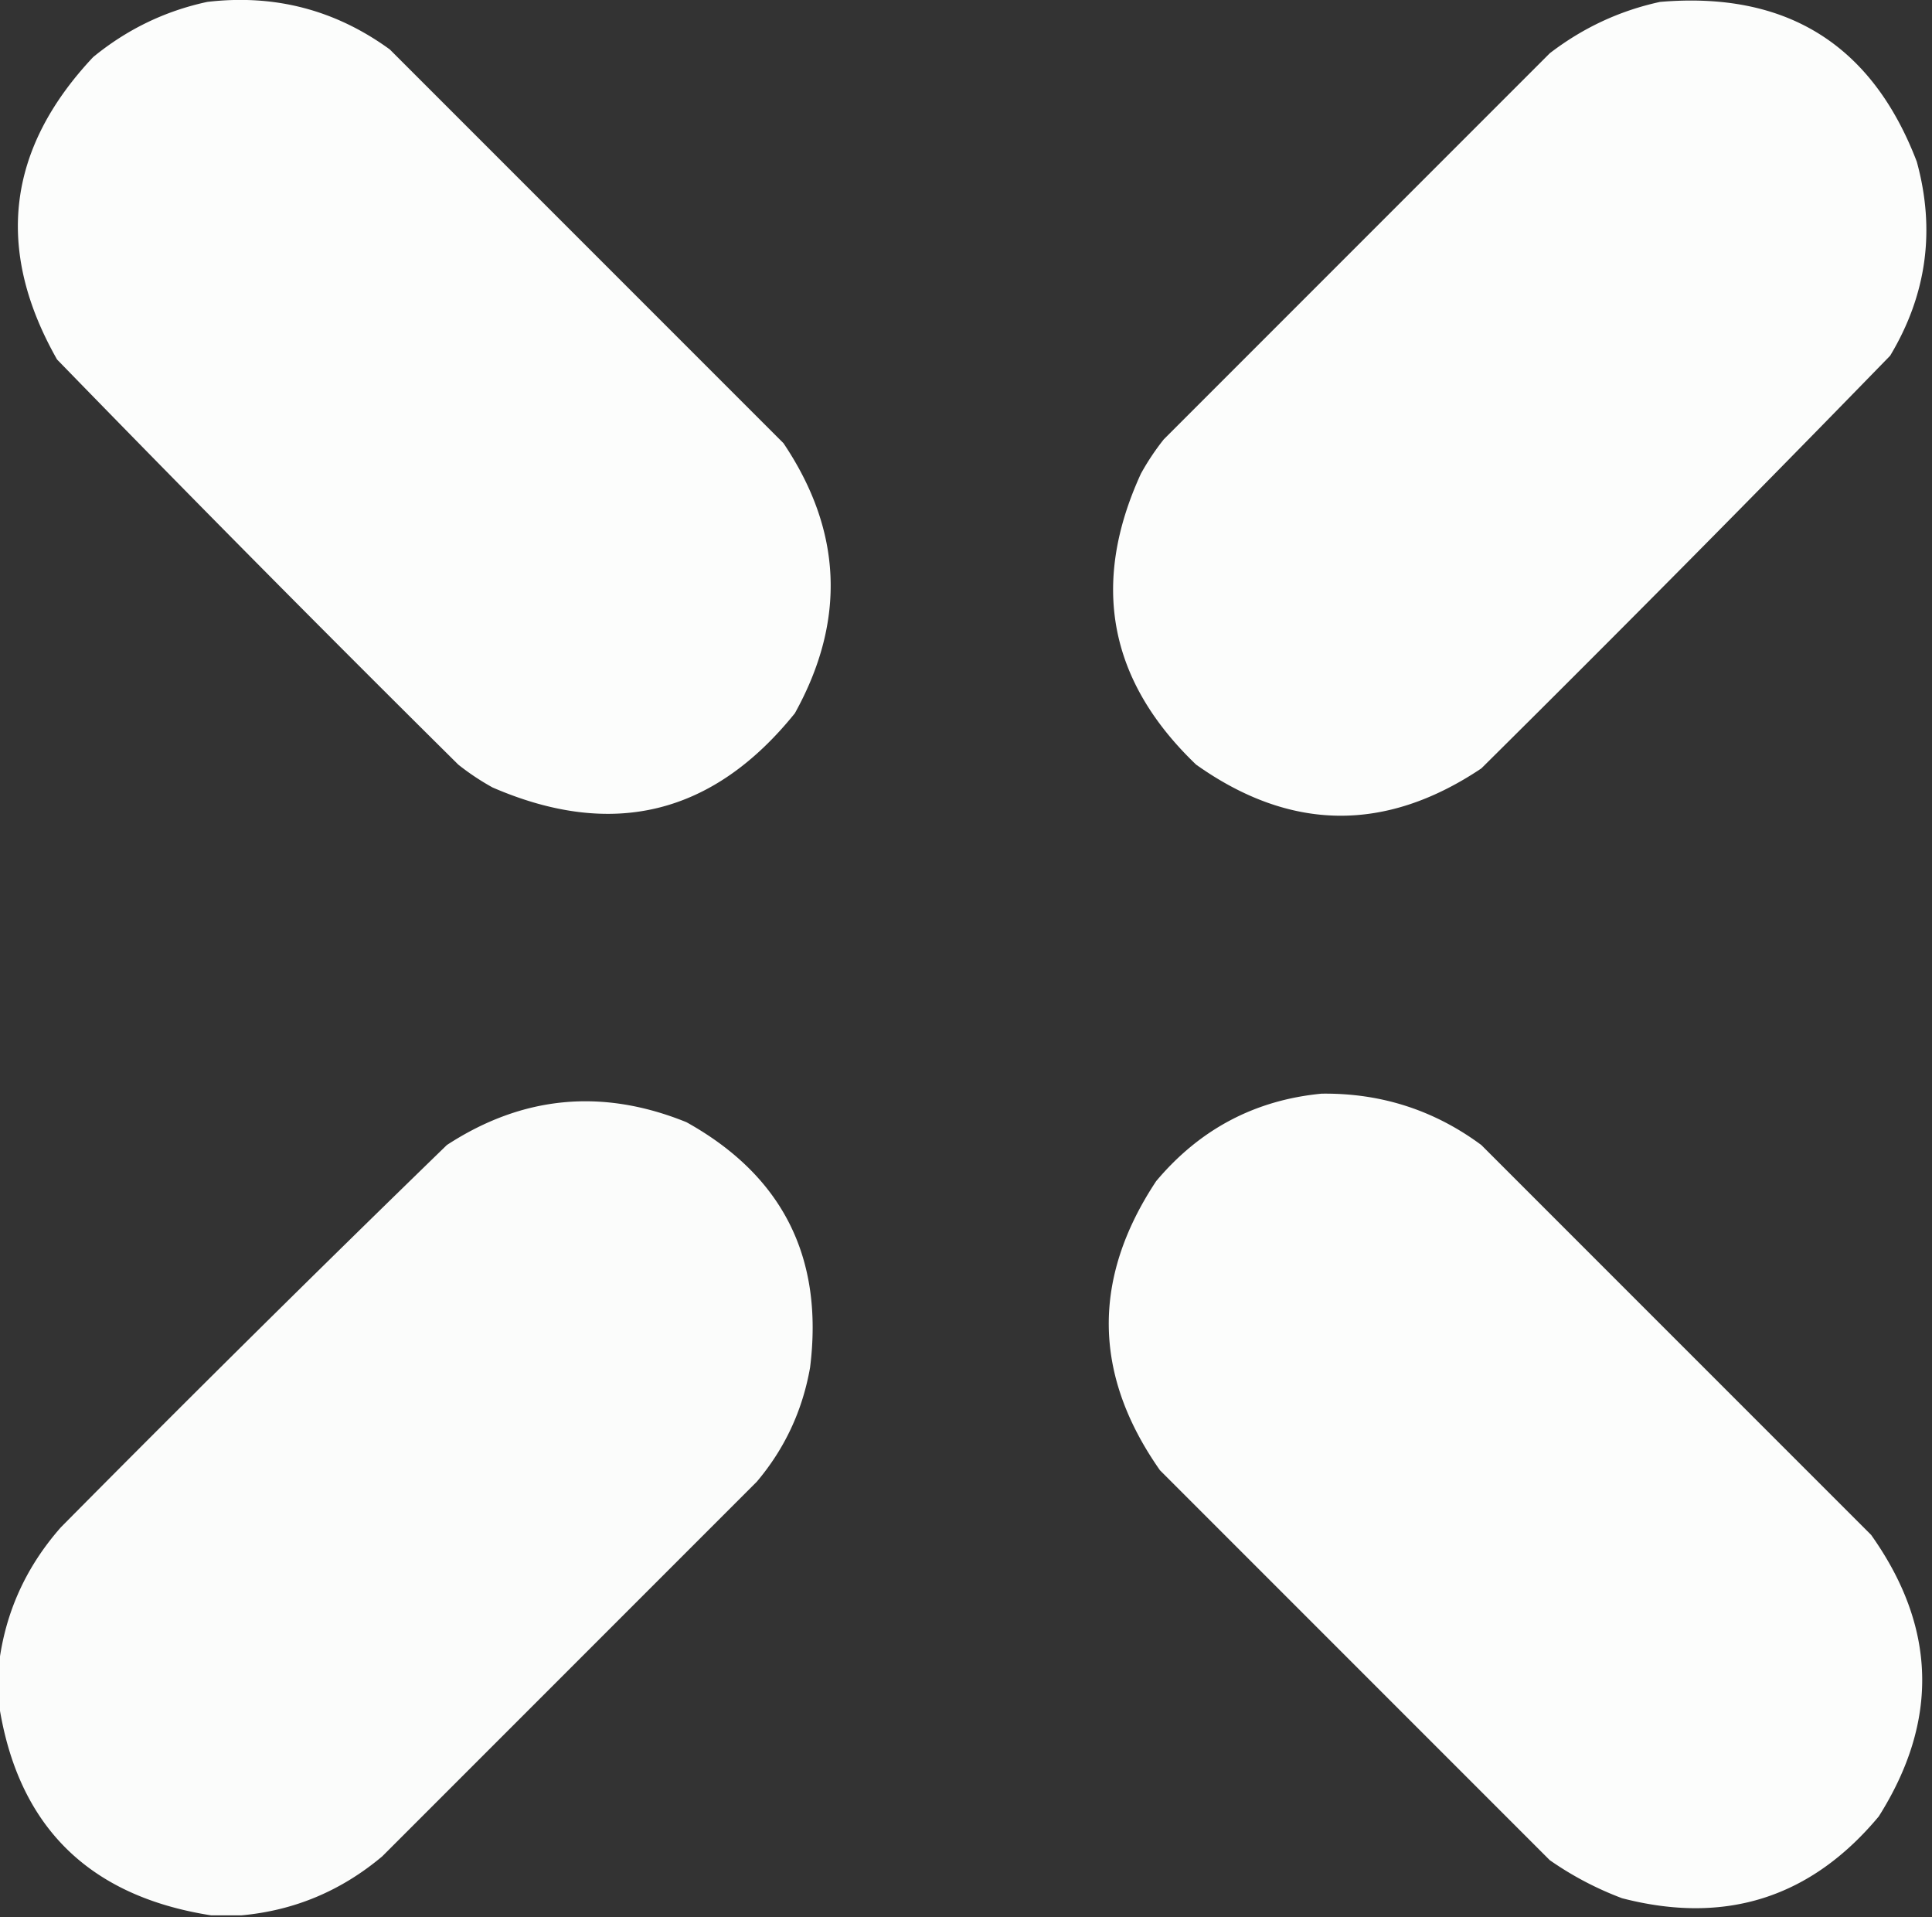 <?xml version="1.0" encoding="UTF-8"?>
<svg data-bbox="-0.5 -0.019 507.02 503.519" height="504" width="508" xmlns="http://www.w3.org/2000/svg" shape-rendering="geometricPrecision" text-rendering="geometricPrecision" image-rendering="optimizeQuality" fill-rule="evenodd" clip-rule="evenodd" data-type="color">
    <rect width="100%" height="100%" fill="#333333" stroke="none"/>
    <g>
        <path d="M54.5.5q26.532-3.118 48 12.5L206 116.5q23.238 34.525 3 71-32.205 39.988-79.5 19.5a65 65 0 0 1-9-6A7935 7935 0 0 1 15 94.5Q-9.58 51.226 24.5 15 37.841 4.077 54.5.5" fill="#fefffe" opacity=".987" data-color="1"/>
        <path d="M436.5.5q49.827-4.237 67.5 42 7.418 26.995-7 51A8241 8241 0 0 1 389.5 202q-37.87 25.36-75-1-34.46-32.995-14.5-76.5a65 65 0 0 1 6-9L407.5 14q13.094-10.05 29-13.5" fill="#fefffe" opacity=".987" data-color="1"/>
        <path d="M347.5 287.5q23.365-.294 42 13.5L492 403.5q25.81 36.338 2 74-26.74 32.078-67.5 21.5a86 86 0 0 1-19-10L305 386.5q-26.418-37.62-1-76 17.18-20.462 43.5-23" fill="#fefffe" opacity=".987" data-color="1"/>
        <path d="M63.5 503.5h-8q-49.194-7.694-56-57v-7q2.028-21.569 16.5-38A7211 7211 0 0 1 117.5 301q29.83-19.449 63-6 37.938 21.123 32.5 64.5-2.978 16.953-14 30L100.5 488q-16.195 13.607-37 15.5" fill="#fefffe" opacity=".984" data-color="1"/>
    </g>
</svg>
